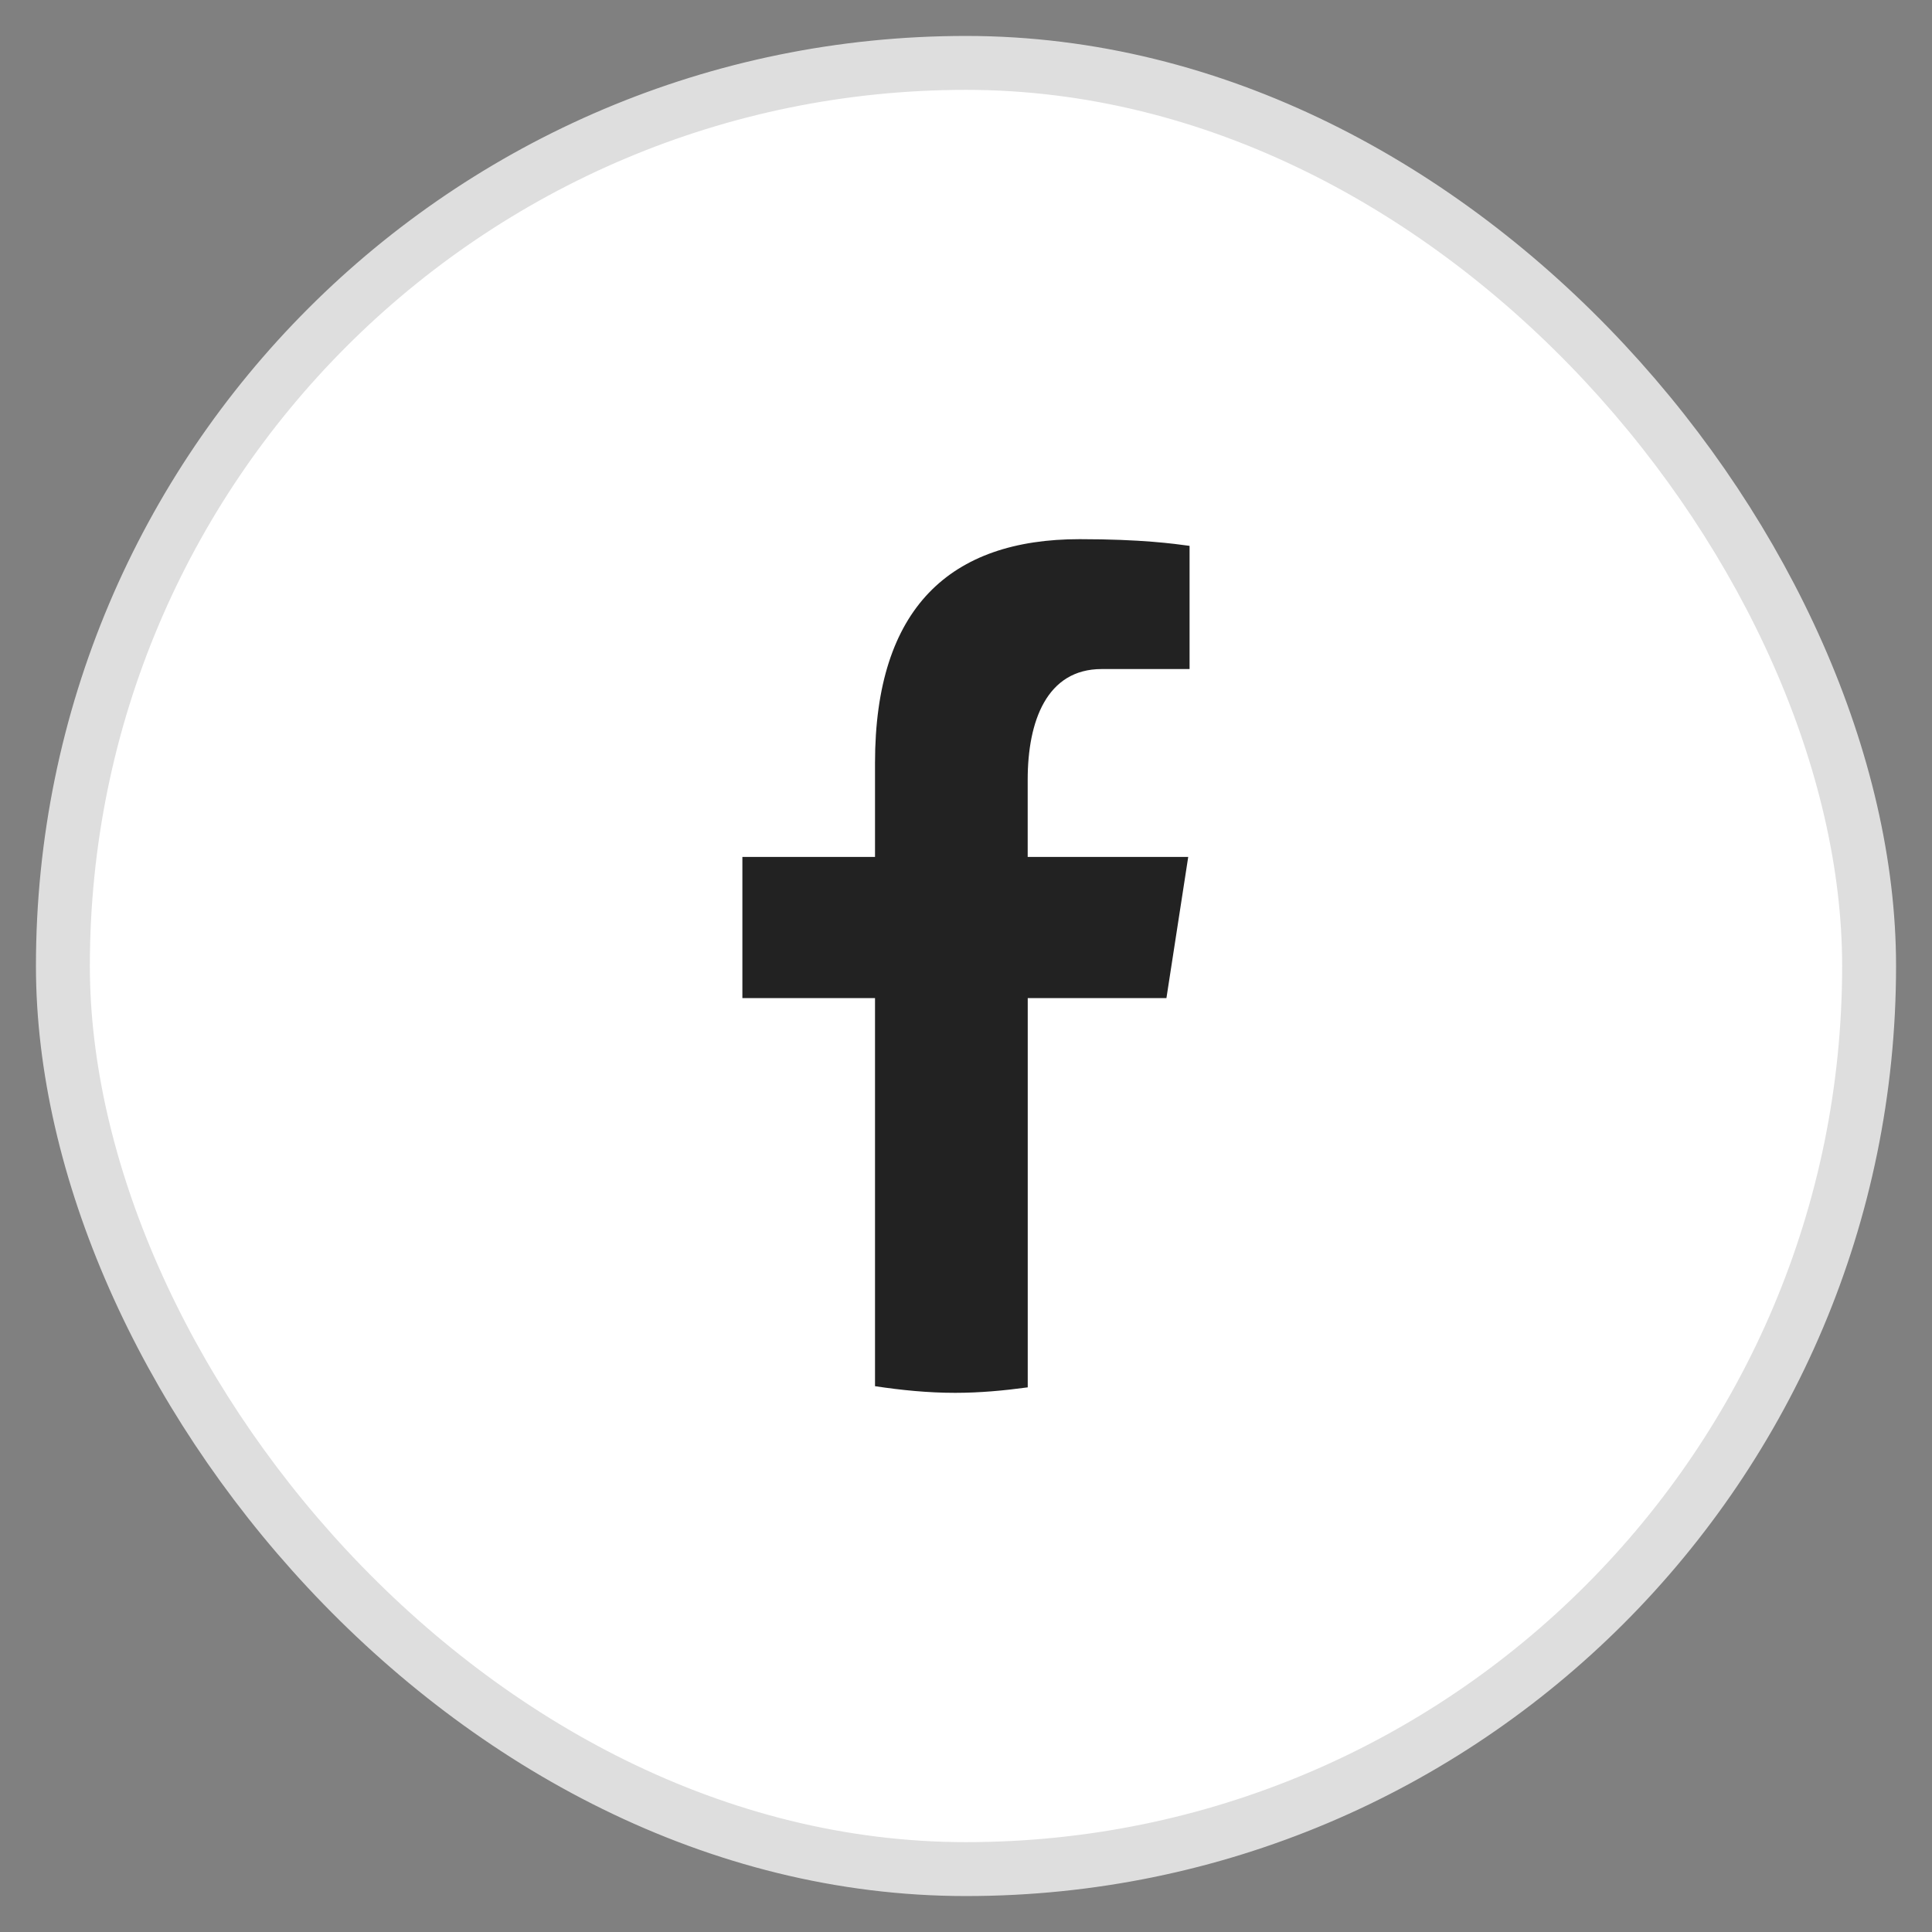 <svg xmlns="http://www.w3.org/2000/svg" width="43" height="43" viewBox="0 0 43 43" fill="none"><rect x="0" y="0" width="43" height="43" fill="#808080" stroke="none"/><rect x="1.4" y="1.4" width="40.2" height="40.2" rx="20.1" fill="white"></rect><path d="M22.874 22.214H25.961L26.446 19.072H22.873V17.354C22.873 16.049 23.299 14.891 24.518 14.891H26.476V12.149C26.132 12.102 25.404 12 24.029 12C21.158 12 19.475 13.519 19.475 16.981V19.072H16.523V22.214H19.475V30.852C20.059 30.94 20.651 31 21.259 31C21.808 31 22.345 30.95 22.874 30.878V22.214Z" fill="#222222"></path><rect x="1.4" y="1.4" width="40.2" height="40.2" rx="20.1" stroke="#DEDEDE" stroke-width="1.2"></rect></svg>